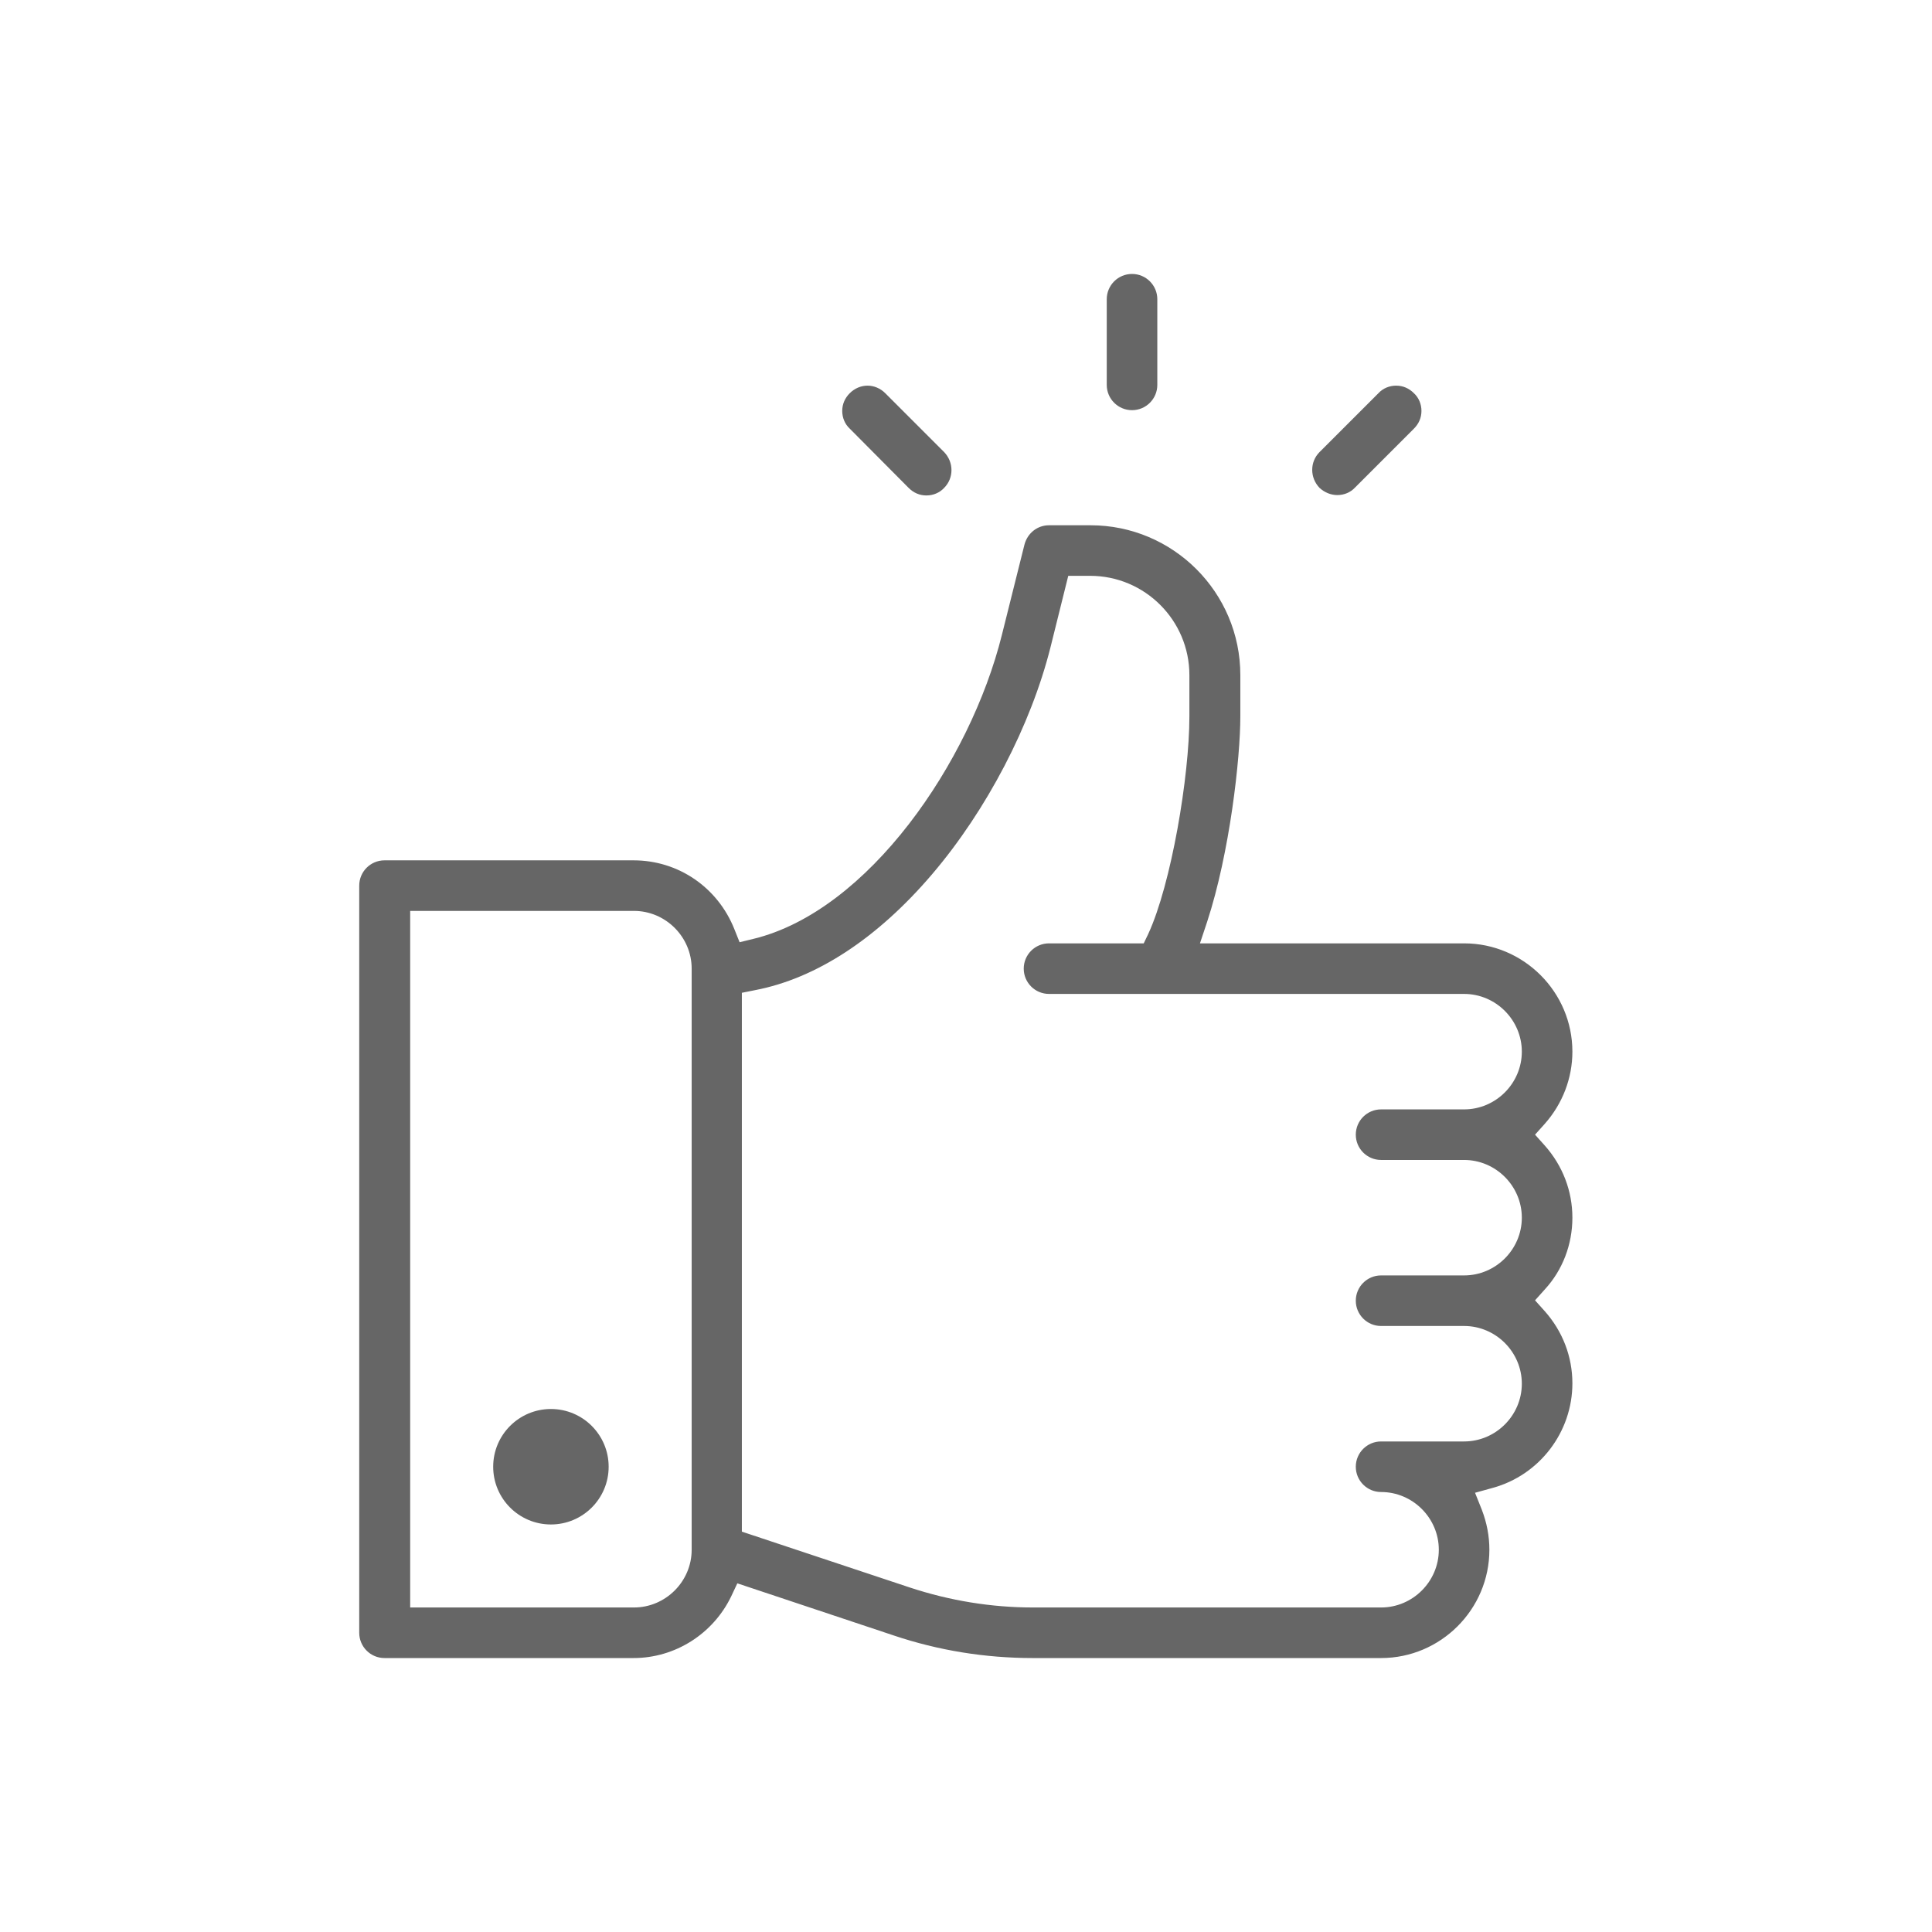 <?xml version="1.0" encoding="utf-8"?>
<!-- Generator: Adobe Illustrator 24.3.0, SVG Export Plug-In . SVG Version: 6.00 Build 0)  -->
<svg version="1.1" id="Capa_1" xmlns="http://www.w3.org/2000/svg" xmlns:xlink="http://www.w3.org/1999/xlink" x="0px" y="0px"
	 viewBox="0 0 512 512" style="enable-background:new 0 0 512 512;" xml:space="preserve">
<style type="text/css">
	.st0{fill:#666666;}
</style>
<g>
	<path class="st0" d="M416.7,322.7c0-7.1-2.6-13.8-7.3-19.1l-2.6-2.9l2.6-2.9c4.7-5.3,7.3-12.1,7.3-19.1c0-15.8-12.9-28.7-28.7-28.7
		h-70l1.9-5.7c6-18.3,8.8-43.3,8.8-54.4v-11c0-21.9-17.8-39.7-39.7-39.7h-11c-3.1,0-5.7,2.1-6.5,5.1l-6,24
		c-8.4,33.7-35.4,73.1-65.8,80.5l-3.7,0.9l-1.4-3.5c-4.4-11-14.8-18.2-26.7-18.2h-66c-3.7,0-6.7,3-6.7,6.7v198c0,3.7,3,6.7,6.7,6.7
		h66c11,0,21.1-6.4,25.9-16.4l1.6-3.4l41.4,13.8c11.9,4,24.3,6,36.9,6H366c15.8,0,28.7-12.9,28.7-28.7c0-3.7-0.7-7.2-2-10.6
		l-1.8-4.5l4.7-1.3c12.4-3.4,21.1-14.8,21.1-27.7c0-7.1-2.6-13.8-7.3-19.1l-2.6-2.9l2.6-2.9C414.1,336.6,416.7,329.8,416.7,322.7z
		 M183.3,410.7c0,8.4-6.9,15.3-15.3,15.3h-59.3V241.4H168c8.4,0,15.3,6.9,15.3,15.3V410.7z M366,307.4h22c8.4,0,15.3,6.9,15.3,15.3
		S396.4,338,388,338h-22c-3.7,0-6.7,3-6.7,6.7s3,6.7,6.7,6.7h22c8.4,0,15.3,6.9,15.3,15.3S396.4,382,388,382h-22
		c-3.7,0-6.7,3-6.7,6.7s3,6.7,6.7,6.7c8.4,0,15.3,6.9,15.3,15.3S374.4,426,366,426h-92.2c-11.1,0-22.1-1.8-32.7-5.3l-44.5-14.8
		V263.1l3.5-0.7c16.2-3.1,32.4-13.7,46.9-30.7c14.5-17,26.2-39.5,31.4-60.2l4.7-18.9h5.8c14.5,0,26.3,11.8,26.3,26.3v11
		c0,15.8-4.8,44.4-10.9,57.6l-1.2,2.5H278c-3.7,0-6.7,3-6.7,6.7c0,3.7,3,6.7,6.7,6.7h110c8.4,0,15.3,6.9,15.3,15.3
		S396.4,294,388,294h-22c-3.7,0-6.7,3-6.7,6.7S362.3,307.4,366,307.4z"/>
	<circle class="st0" cx="146" cy="388.7" r="15.3"/>
	<path class="st0" d="M300,108.7c3.7,0,6.7-3,6.7-6.7V79.3c0-3.7-3-6.7-6.7-6.7s-6.7,3-6.7,6.7V102
		C293.3,105.7,296.3,108.7,300,108.7z"/>
	<path class="st0" d="M240.8,129.3c1.3,1.3,2.9,2,4.7,2s3.5-0.7,4.7-2c2.6-2.6,2.6-6.8,0-9.5l-15.6-15.6c-1.3-1.3-3-2-4.7-2
		c-1.7,0-3.4,0.7-4.7,2c-1.3,1.3-2,2.9-2,4.7c0,1.8,0.7,3.5,2,4.7L240.8,129.3z"/>
	<path class="st0" d="M354.4,131.2L354.4,131.2c1.8,0,3.5-0.7,4.7-2l15.6-15.6c1.3-1.3,2-2.9,2-4.7c0-1.8-0.7-3.5-2-4.7l0,0
		c-1.3-1.3-2.9-2-4.7-2c-1.8,0-3.5,0.7-4.7,2l-15.6,15.6c-2.6,2.6-2.6,6.8,0,9.5C351,130.5,352.7,131.2,354.4,131.2z"/>
</g>
</svg>
